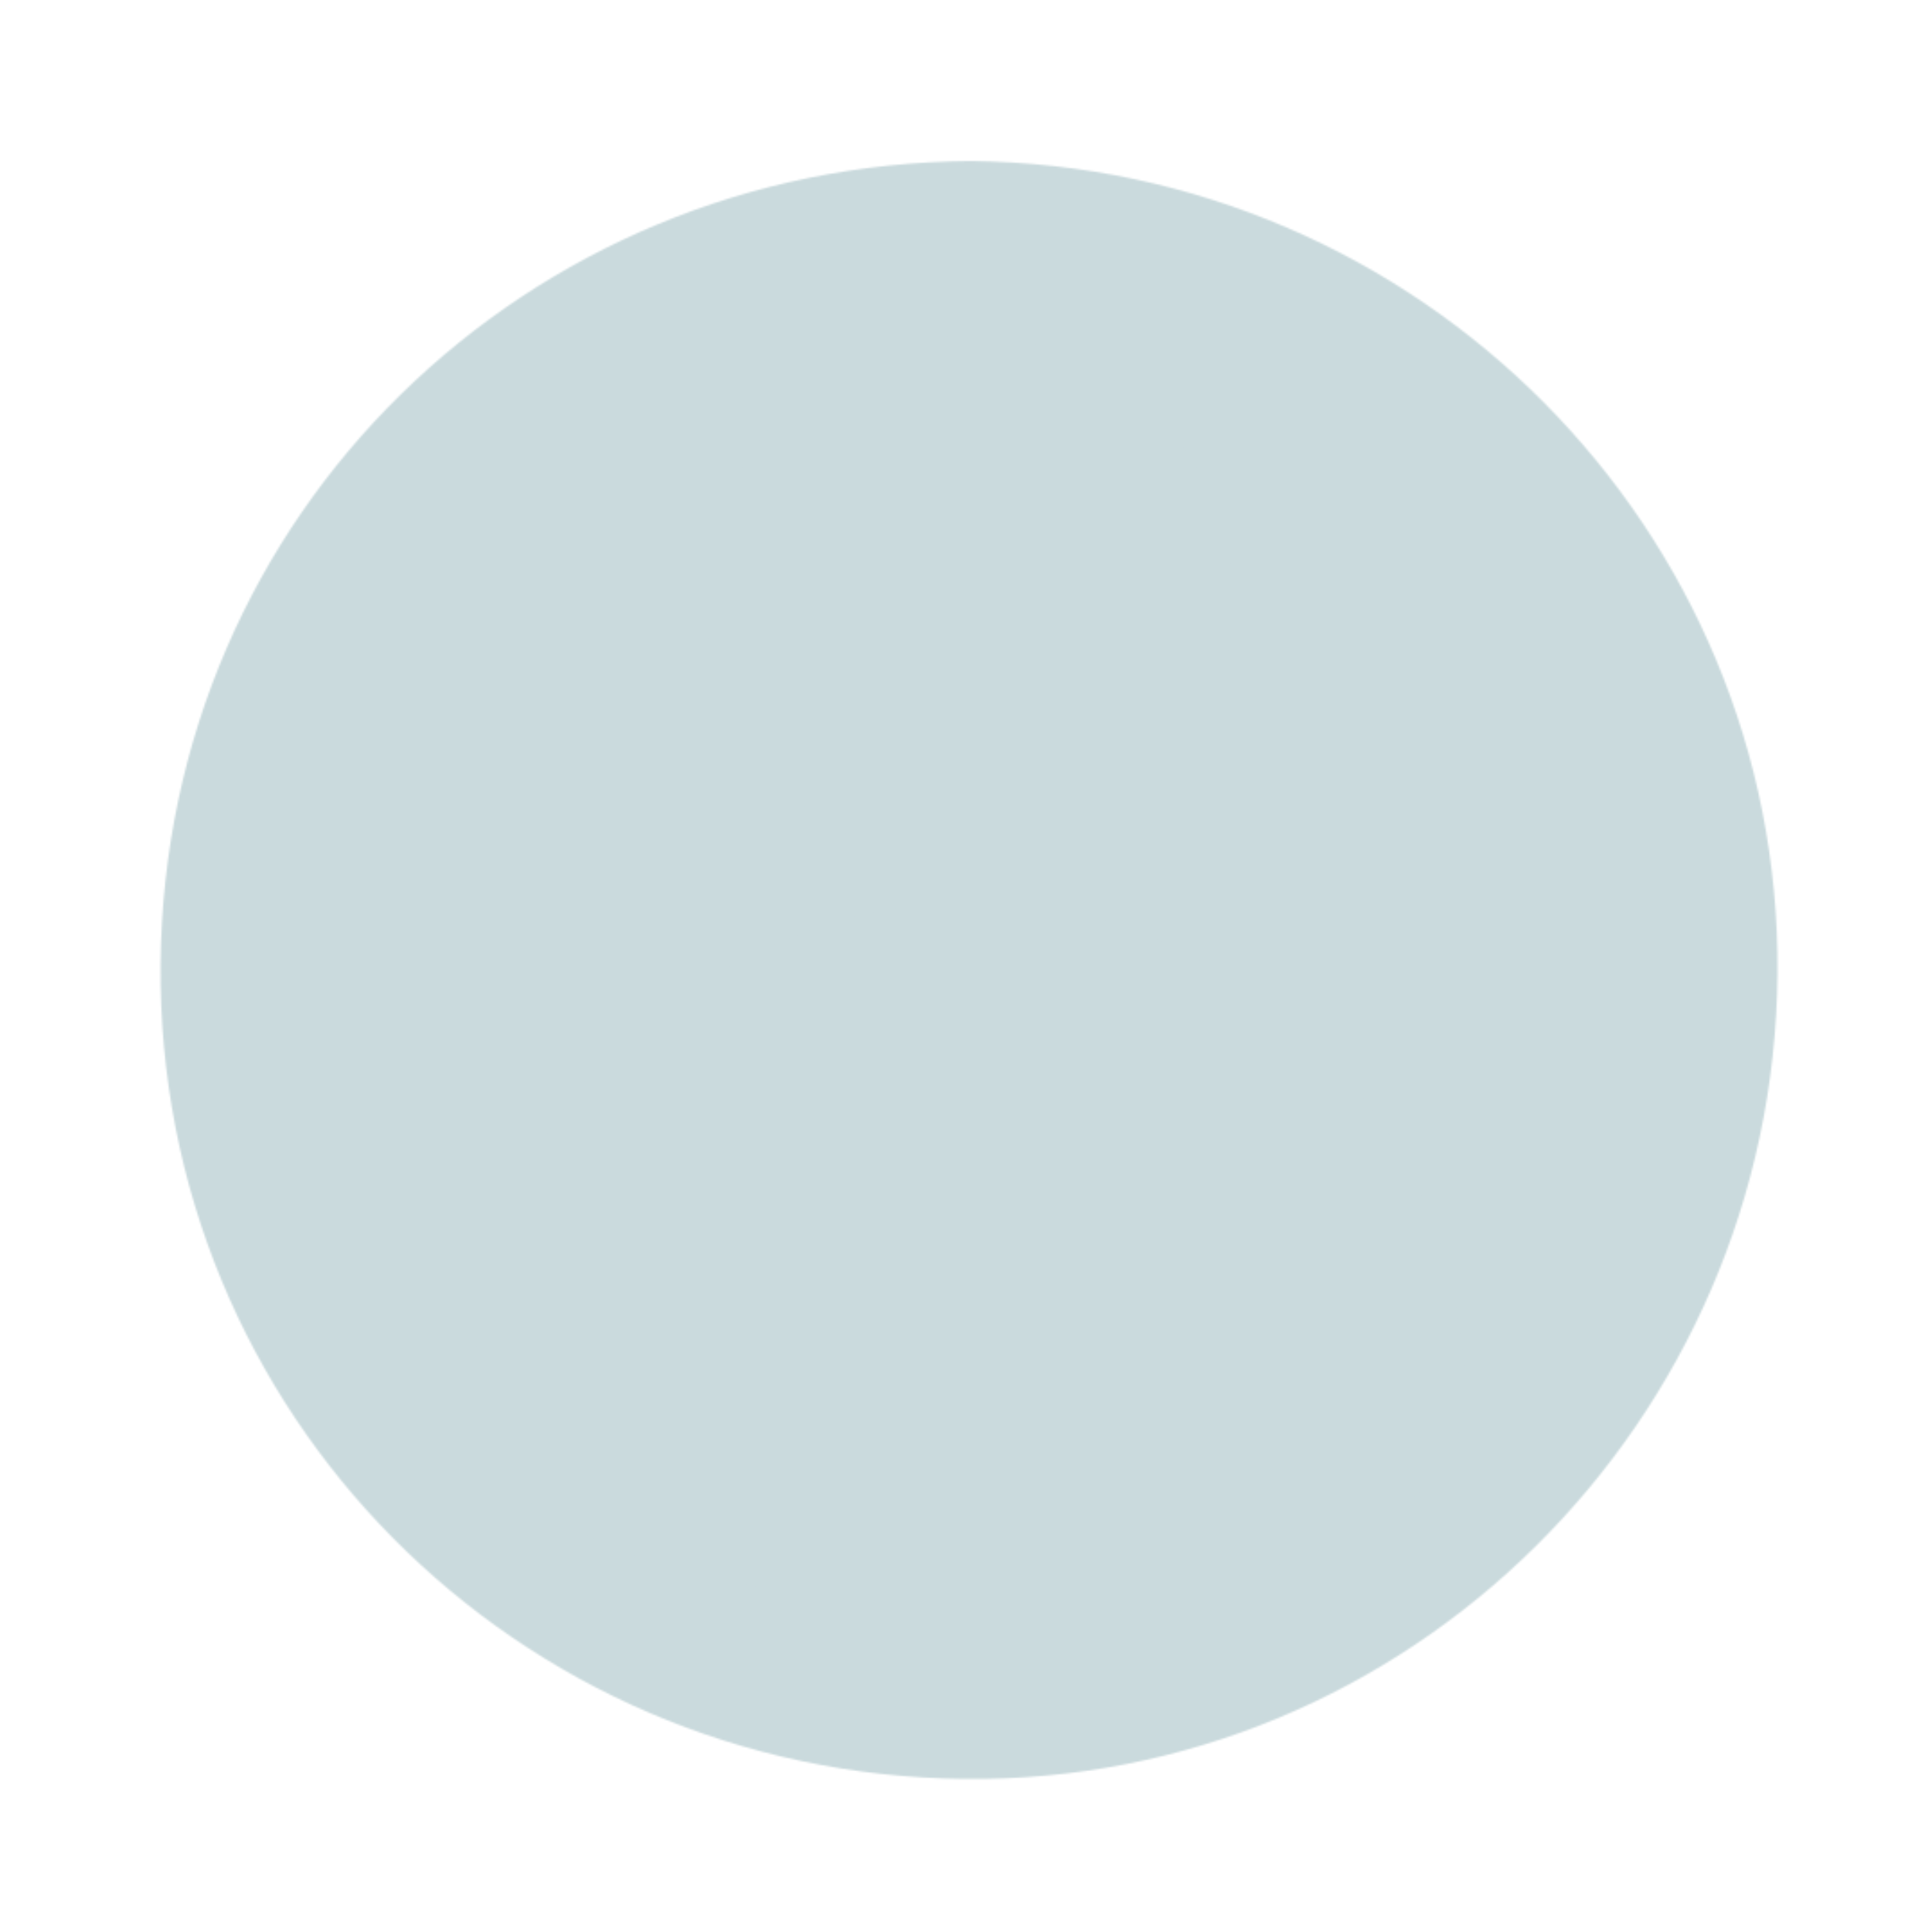 <svg xmlns="http://www.w3.org/2000/svg" xmlns:xlink="http://www.w3.org/1999/xlink" viewBox="0 0 1075.38 1073.28">
  <defs>
    <style>
      .cls-1 {
        fill: #fefefe;
        filter: url(#luminosity-invert-noclip);
      }

      .cls-2 {
        mask: url(#mask);
      }

      .cls-3 {
        fill: #cadadd;
      }

      .cls-4 {
        fill: none;
      }
    </style>
    <filter id="luminosity-invert-noclip" x="26.85" y="27.61" width="1025.62" height="1025.69" filterUnits="userSpaceOnUse" color-interpolation-filters="sRGB">
      <feColorMatrix values="-1 0 0 0 1 0 -1 0 0 1 0 0 -1 0 1 0 0 0 1 0" result="invert"/>
      <feFlood flood-color="#fff" result="bg"/>
      <feBlend in="invert" in2="bg"/>
    </filter>
    <mask id="mask" x="26.85" y="27.61" width="1025.62" height="1025.69" maskUnits="userSpaceOnUse">
      <path class="cls-1" d="M540.38,89.64c250.14,2.79,451,205.12,449,452.26-2.06,249.72-205.87,451-452.73,448.34-249-2.66-449.5-203.49-447.26-453.62C91.62,285.12,293.59,91.41,540.38,89.64Z"/>
    </mask>
  </defs>
  <title>person1</title>
  <g id="Layer_2" data-name="Layer 2">
    <g id="Layer_1-2" data-name="Layer 1">
      <g>
        <g>
          <g class="cls-2">
            <path class="cls-3" d="M26.85,541.46C27.69,256.55,257,26.77,539.6,27.62c283.37.85,513.89,231.86,512.86,514-1,281.68-232.68,512.21-514.23,511.73C257.71,1052.83,26,820.93,26.85,541.46Z"/>
          </g>
          <path class="cls-3" d="M538.64,892.92c-61.73-.06-122.64-6.41-181.6-25.71a263.22,263.22,0,0,1-37.71-16c-45.53-23.26-60.68-48.57-54.6-99.24,12.83-107,68.65-185.38,167.81-226.83,101.16-42.28,198-27.18,283.49,42.38,60.66,49.34,91.9,115.1,99.09,193.13,3.37,36.46-10.51,62.33-40.1,81.47-45.31,29.31-96.87,38.54-148.91,45.92C597.12,892.11,567.89,893,538.64,892.92Z"/>
          <path class="cls-3" d="M538.75,480.65c-81-.23-145.94-65.75-146-147.36-.1-79.24,66.83-146.6,145.57-146.53,81.1.07,148.59,67.35,148.33,147.85C686.34,414.71,619.35,480.88,538.75,480.65Z"/>
        </g>
        <rect class="cls-4" width="1075.38" height="1073.28"/>
      </g>
    </g>
  </g>
</svg>
